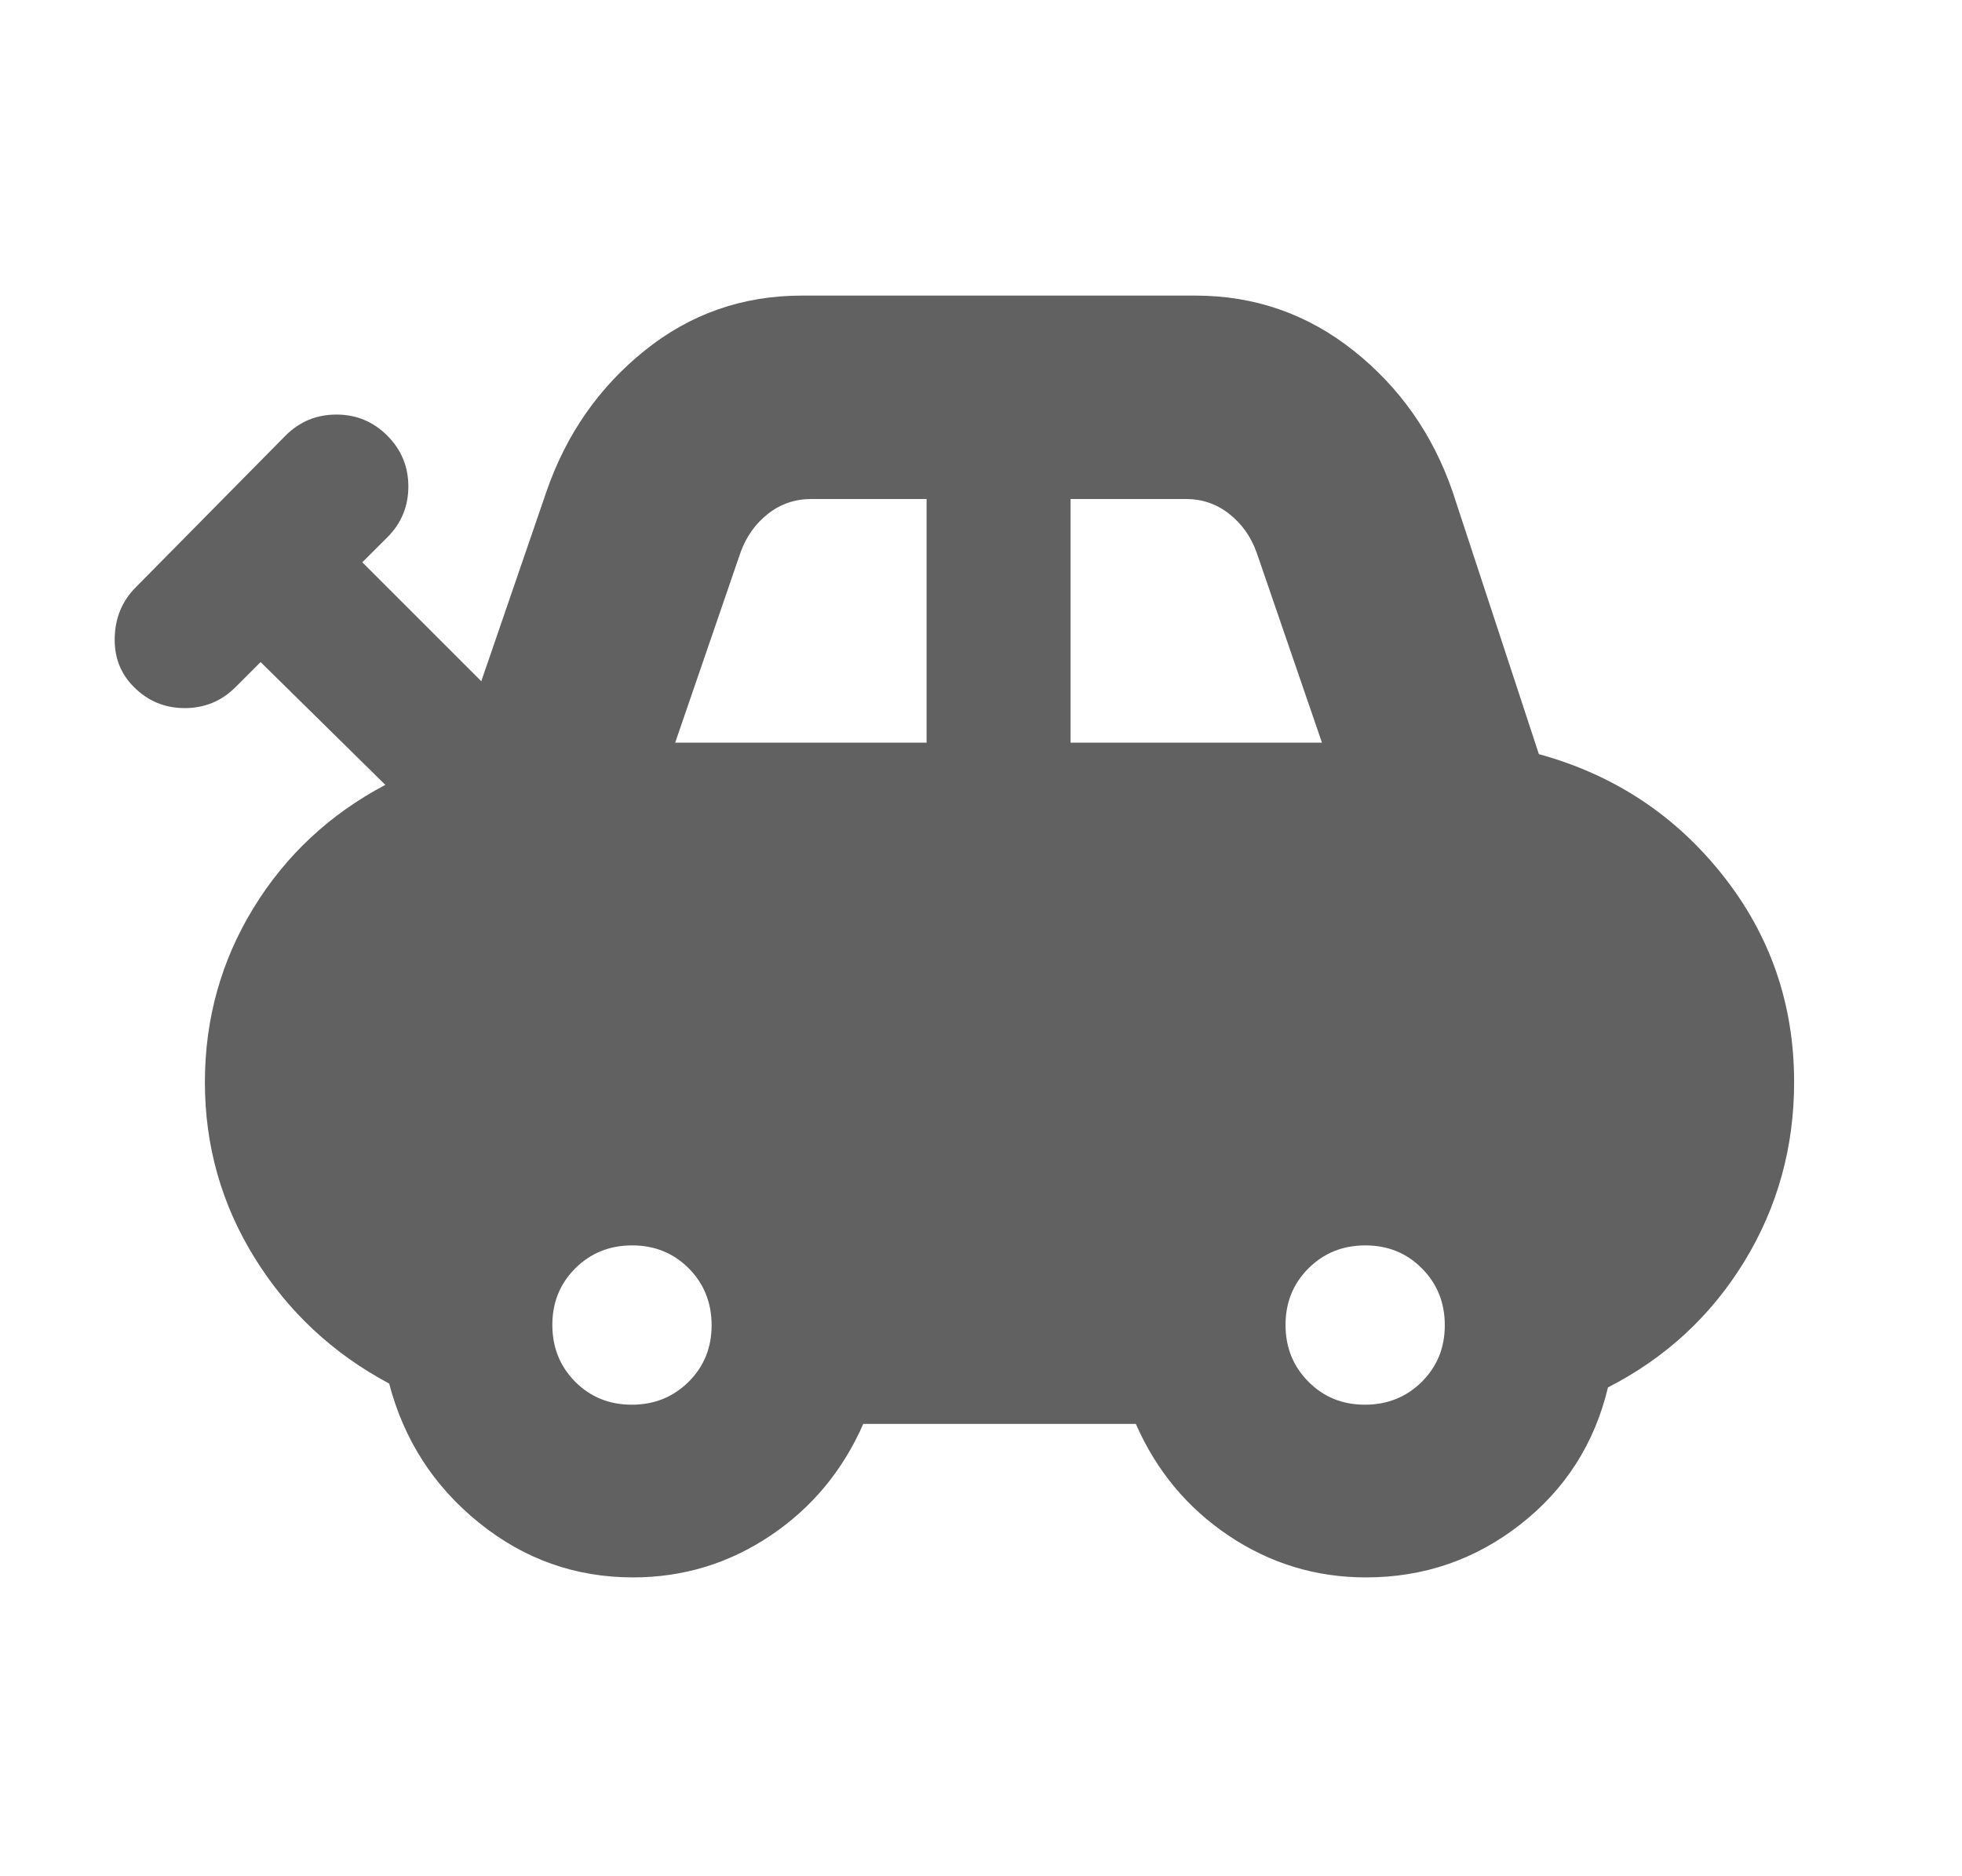 <svg width="23" height="22" viewBox="0 0 23 22" fill="none" xmlns="http://www.w3.org/2000/svg">
<path d="M7.421 18.496C6.745 18.496 6.143 18.282 5.614 17.854C5.085 17.427 4.735 16.883 4.562 16.223C3.902 15.871 3.377 15.38 2.987 14.752C2.597 14.124 2.402 13.437 2.402 12.69C2.402 11.948 2.592 11.268 2.97 10.649C3.349 10.03 3.865 9.548 4.517 9.203L3.055 7.763L2.762 8.056C2.597 8.221 2.398 8.303 2.166 8.303C1.933 8.303 1.735 8.221 1.57 8.056C1.412 7.898 1.337 7.703 1.345 7.471C1.352 7.238 1.435 7.043 1.592 6.886L3.347 5.108C3.512 4.943 3.711 4.861 3.943 4.861C4.176 4.861 4.375 4.943 4.54 5.108C4.705 5.273 4.787 5.472 4.787 5.704C4.787 5.937 4.705 6.136 4.54 6.301L4.247 6.593L5.642 7.988L6.407 5.761C6.639 5.091 7.022 4.541 7.557 4.111C8.091 3.681 8.705 3.466 9.4 3.466H14.012C14.707 3.466 15.325 3.681 15.867 4.111C16.408 4.541 16.795 5.091 17.027 5.761L18.04 8.843C18.917 9.083 19.635 9.556 20.194 10.261C20.753 10.966 21.032 11.775 21.032 12.688C21.032 13.454 20.837 14.156 20.447 14.794C20.056 15.432 19.524 15.923 18.85 16.268C18.692 16.928 18.349 17.464 17.82 17.877C17.292 18.289 16.689 18.496 16.013 18.496C15.425 18.496 14.888 18.332 14.403 18.006C13.917 17.68 13.555 17.243 13.315 16.696H10.12C9.88 17.243 9.517 17.68 9.032 18.006C8.546 18.332 8.009 18.496 7.421 18.496ZM7.915 8.708H10.862V5.851H9.512C9.32 5.851 9.15 5.909 9.003 6.025C8.855 6.141 8.747 6.293 8.68 6.481L7.915 8.708ZM12.55 8.708H15.497L14.732 6.481C14.665 6.293 14.557 6.141 14.409 6.025C14.262 5.909 14.092 5.851 13.9 5.851H12.55V8.708ZM7.406 16.471C7.67 16.471 7.892 16.381 8.072 16.203C8.252 16.024 8.342 15.803 8.342 15.539C8.342 15.275 8.253 15.053 8.075 14.873C7.896 14.693 7.675 14.603 7.411 14.603C7.147 14.603 6.925 14.692 6.745 14.871C6.565 15.05 6.475 15.271 6.475 15.535C6.475 15.799 6.564 16.021 6.742 16.201C6.921 16.381 7.142 16.471 7.406 16.471ZM16.001 16.471C16.265 16.471 16.487 16.381 16.667 16.203C16.847 16.024 16.937 15.803 16.937 15.539C16.937 15.275 16.848 15.053 16.669 14.873C16.491 14.693 16.27 14.603 16.006 14.603C15.742 14.603 15.52 14.692 15.34 14.871C15.16 15.05 15.07 15.271 15.07 15.535C15.07 15.799 15.159 16.021 15.338 16.201C15.516 16.381 15.737 16.471 16.001 16.471Z" fill="#616161"/>
</svg>
